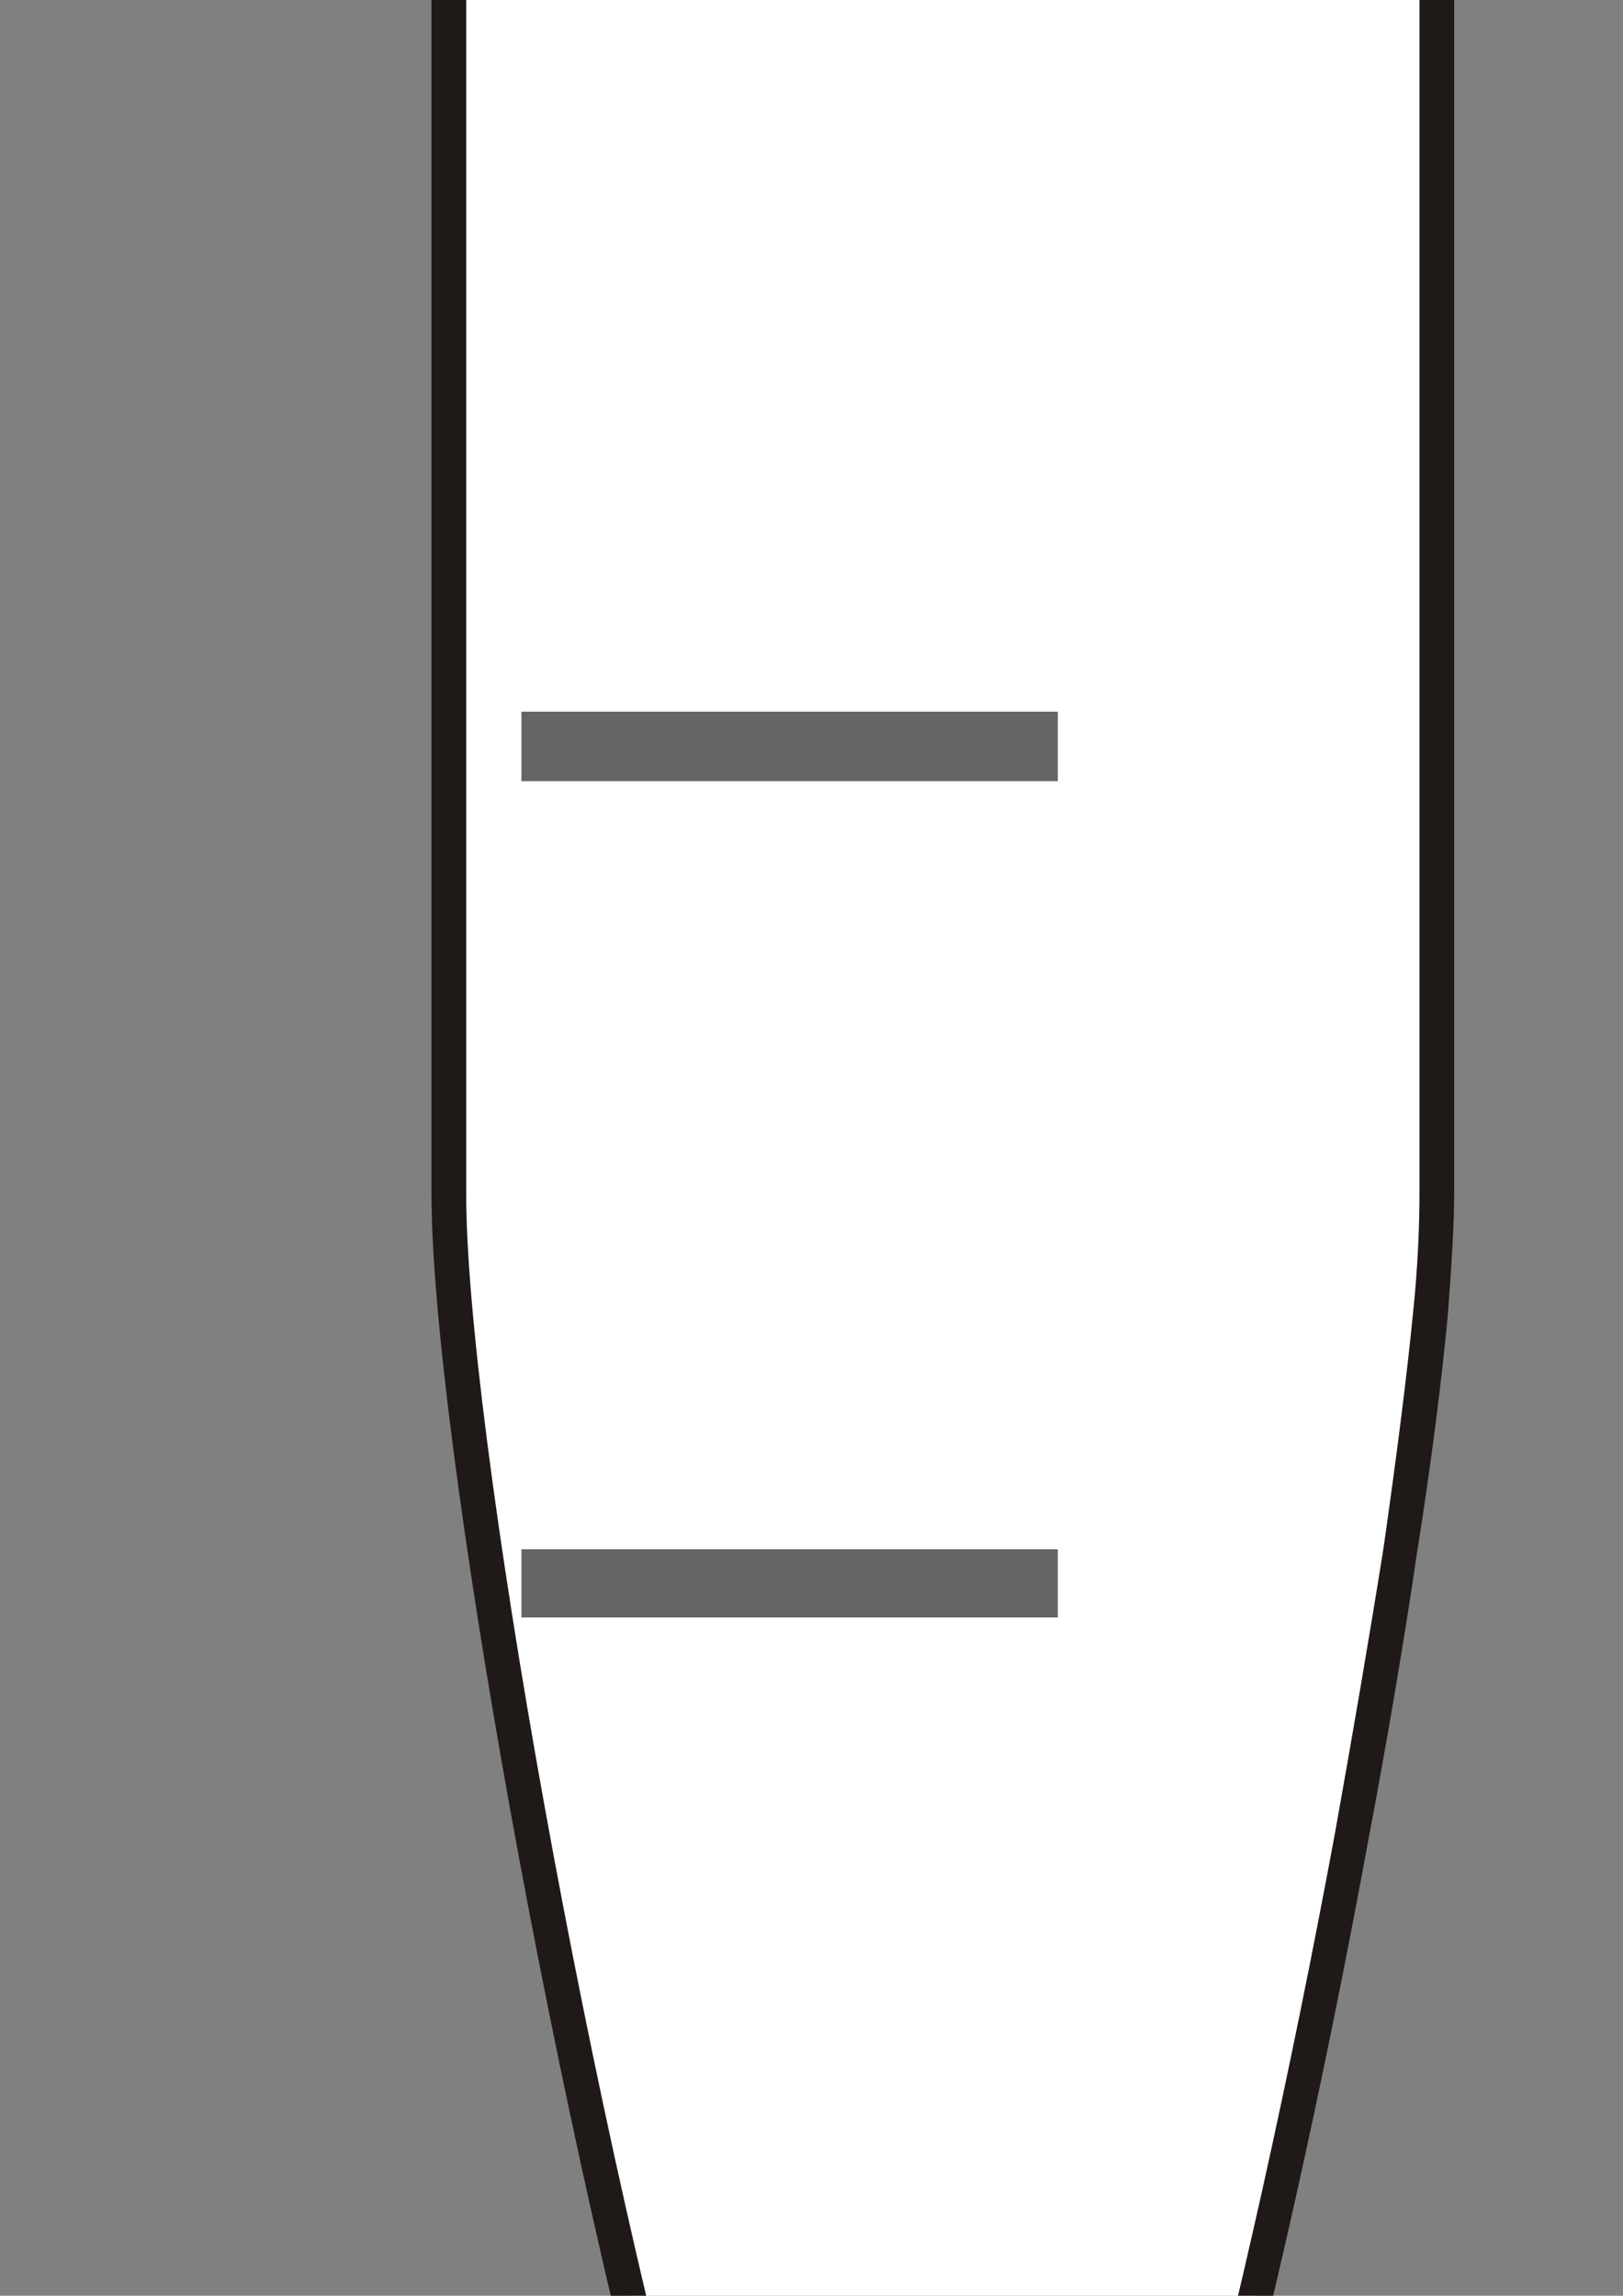 <?xml version="1.0" encoding="UTF-8"?>
<svg width="8000" height="11314" xmlns="http://www.w3.org/2000/svg" xmlns:svg="http://www.w3.org/2000/svg">
 <rect width="100%" height="100%" fill="#808080" stroke="none"/>
 <title>closed eppendorf tube white</title>
 <defs>.str0 {stroke:#1F1A17;stroke-width:27}
    .str2 {stroke:#1F1A17;stroke-width:27;stroke-linecap:round;stroke-linejoin:round}
    .str1 {stroke:#1F1A17;stroke-width:27;stroke-linecap:round;stroke-linejoin:round}
    .fil7 {fill:#1F1A17}
    .fil3 {fill:#72706F}
    .fil0 {fill:#B5D1DB}
    .fil8 {fill:#BDC9D2}
    .fil5 {fill:url(#id0)}
    .fil4 {fill:url(#id1)}
    .fil1 {fill:url(#id2)}
    .fil2 {fill:url(#id3)}
    .fil6 {fill:url(#id4)}</defs>
 <g>
  <title>Layer 1</title>
  <g id="g26" transform="matrix(6.341,0,0,6.341,-10934.2,-54233.1) "/>
  <path class="fil1" d="m7084.77,5865.95c0,1585.19 -1236.44,7881.55 -1984.65,8585.35c-228.27,215.601 -672.12,228.3 -913.07,0c-754.55,-697.5 -1984.65,-7000.16 -1978.31,-8585.35l0,-7944.96l4876.03,0l0,7944.96z" id="path30" fill="#ffffff"/>
  <path class="fil4 str1" d="m1864.709,-3224.396l5564.095,0l0,1145.39l-5564.095,0l0,-1145.39z" id="path38" stroke-linejoin="round" stroke-linecap="round" stroke-width="171.2" fill="#ffffff" stroke="#1f1a17"/>
  <g id="g44" transform="matrix(6.341,0,0,6.341,-10796.1,-54244.3) ">
   <path class="fil7" d="m2833,9480c0,25 -2,58 -5,97l-27,-2c4,-38 5,-70 5,-95l27,0zm-5,97c-5,53 -13,116 -24,185l-26,-4c10,-70 18,-132 23,-183l27,2zm-24,185c-10,68 -23,145 -38,224l-26,-5c14,-78 27,-154 38,-223l26,4zm-38,224c-67,365 -173,786 -250,858l-18,-19c72,-68 175,-483 242,-844l26,5zm-268,839l0,0l9,9l-9,-9zm18,19c-3,4 0,1 0,1l-19,-20c1,0 -3,4 1,0l18,19zm0,1l0,0l-10,-10l10,10zm0,0c-6,5 -13,10 -20,14l-13,-24c5,-3 10,-6 14,-10l19,20zm-20,14c-7,4 -15,7 -23,9l-7,-26c6,-2 12,-4 17,-7l13,24zm-23,9c-39,12 -89,5 -119,-24l18,-19c23,21 62,27 94,17l7,26zm-119,-24c-1,0 -2,-1 -3,-2l19,-19c0,0 1,1 2,2l-18,19zm-3,-2c-18,-19 -37,-54 -57,-102l25,-10c18,45 36,77 51,93l-19,19zm-57,-102c-19,-47 -38,-107 -58,-175l26,-7c19,66 38,125 57,172l-25,10zm-58,-175c-100,-345 -199,-905 -198,-1085l27,0c-1,178 97,734 197,1078l-26,7zm-171,-1085l0,0l-14,0l14,0zm-27,0l0,-1253l27,0l0,1253l-27,0zm0,-1253c0,-6 7,-13 13,-13l0,13l-13,0zm13,-13l769,0l0,27l-769,0l0,-27zm769,0c7,0 13,7 13,13l-13,0l0,-13zm13,13l0,1253l-27,0l0,-1253l27,0z" id="path46" fill="#1f1a17"/>
  </g>
  <path class="fil8" d="m2570.165,-614.157l2644.092,0l0,336.06l-2644.092,0l0,-336.06zm0,4121.486l2644.092,0l0,342.4l-2644.092,0l0,-342.4zm0,4127.826l2644.092,0l0,336.06l-2644.092,0l0,-336.06z" id="path50" fill="#3f3f3f" opacity="0.8"/>
  <path id="svg_4" d="m3513.333,12612.668c0,0 93.334,333.333 93.334,327.333c0,-6 113.333,346 113.333,340c0,-6 133.333,406.001 133.333,400c0,-6.001 146.667,332.667 146.667,326.666c0,-6.001 73.333,172.668 73.333,166.667c0,-6.001 106.667,172.668 106.667,166.667c0,-6.001 60,79.334 60,73.333c0,-6.001 93.334,52.668 93.334,46.667c0,-6.001 86.666,59.334 86.666,53.333c0,-6.001 100,19.334 100,19.334c0,0 80,20 80,20c0,0 73.334,-6.667 73.334,-6.667c0,0 86.666,-13.333 86.666,-13.333c0,0 106.665,-126.668 93.333,-166.668c-13.333,-40 -13.335,-166.667 -46.668,-240.001c-33.333,-73.334 -60,-206.668 -86.666,-253.335c-26.667,-46.667 -66.666,-140 -113.334,-213.335c-46.668,-73.335 -86.665,-133.336 -126.665,-153.332c-40,-19.996 -40.001,-26.664 -120.001,-106.667c-80,-80.003 -60,-113.332 -106.667,-173.332c-46.666,-60 -73.333,-139.998 -119.998,-166.666c-46.667,-26.668 -253.333,-39.998 -206.667,-79.331c46.667,-39.333 -20.001,-93.998 -86.667,-160.668c-66.666,-66.67 -6.666,-66.66 -153.333,-146.665c-146.668,-80.005 -173.333,-60 -173.333,-60z" stroke-linecap="null" stroke-linejoin="bevel" stroke-dasharray="null" stroke-width="53" fill="#7f3f00"/>
  <ellipse transform="rotate(-32.088 4267.48,13624.2) " id="svg_7" ry="1042.002" rx="276.667" cy="13624.238" cx="4267.478" stroke-linecap="null" stroke-linejoin="bevel" stroke-dasharray="null" stroke-width="53" fill="#7f3f00"/>
 </g>
</svg>